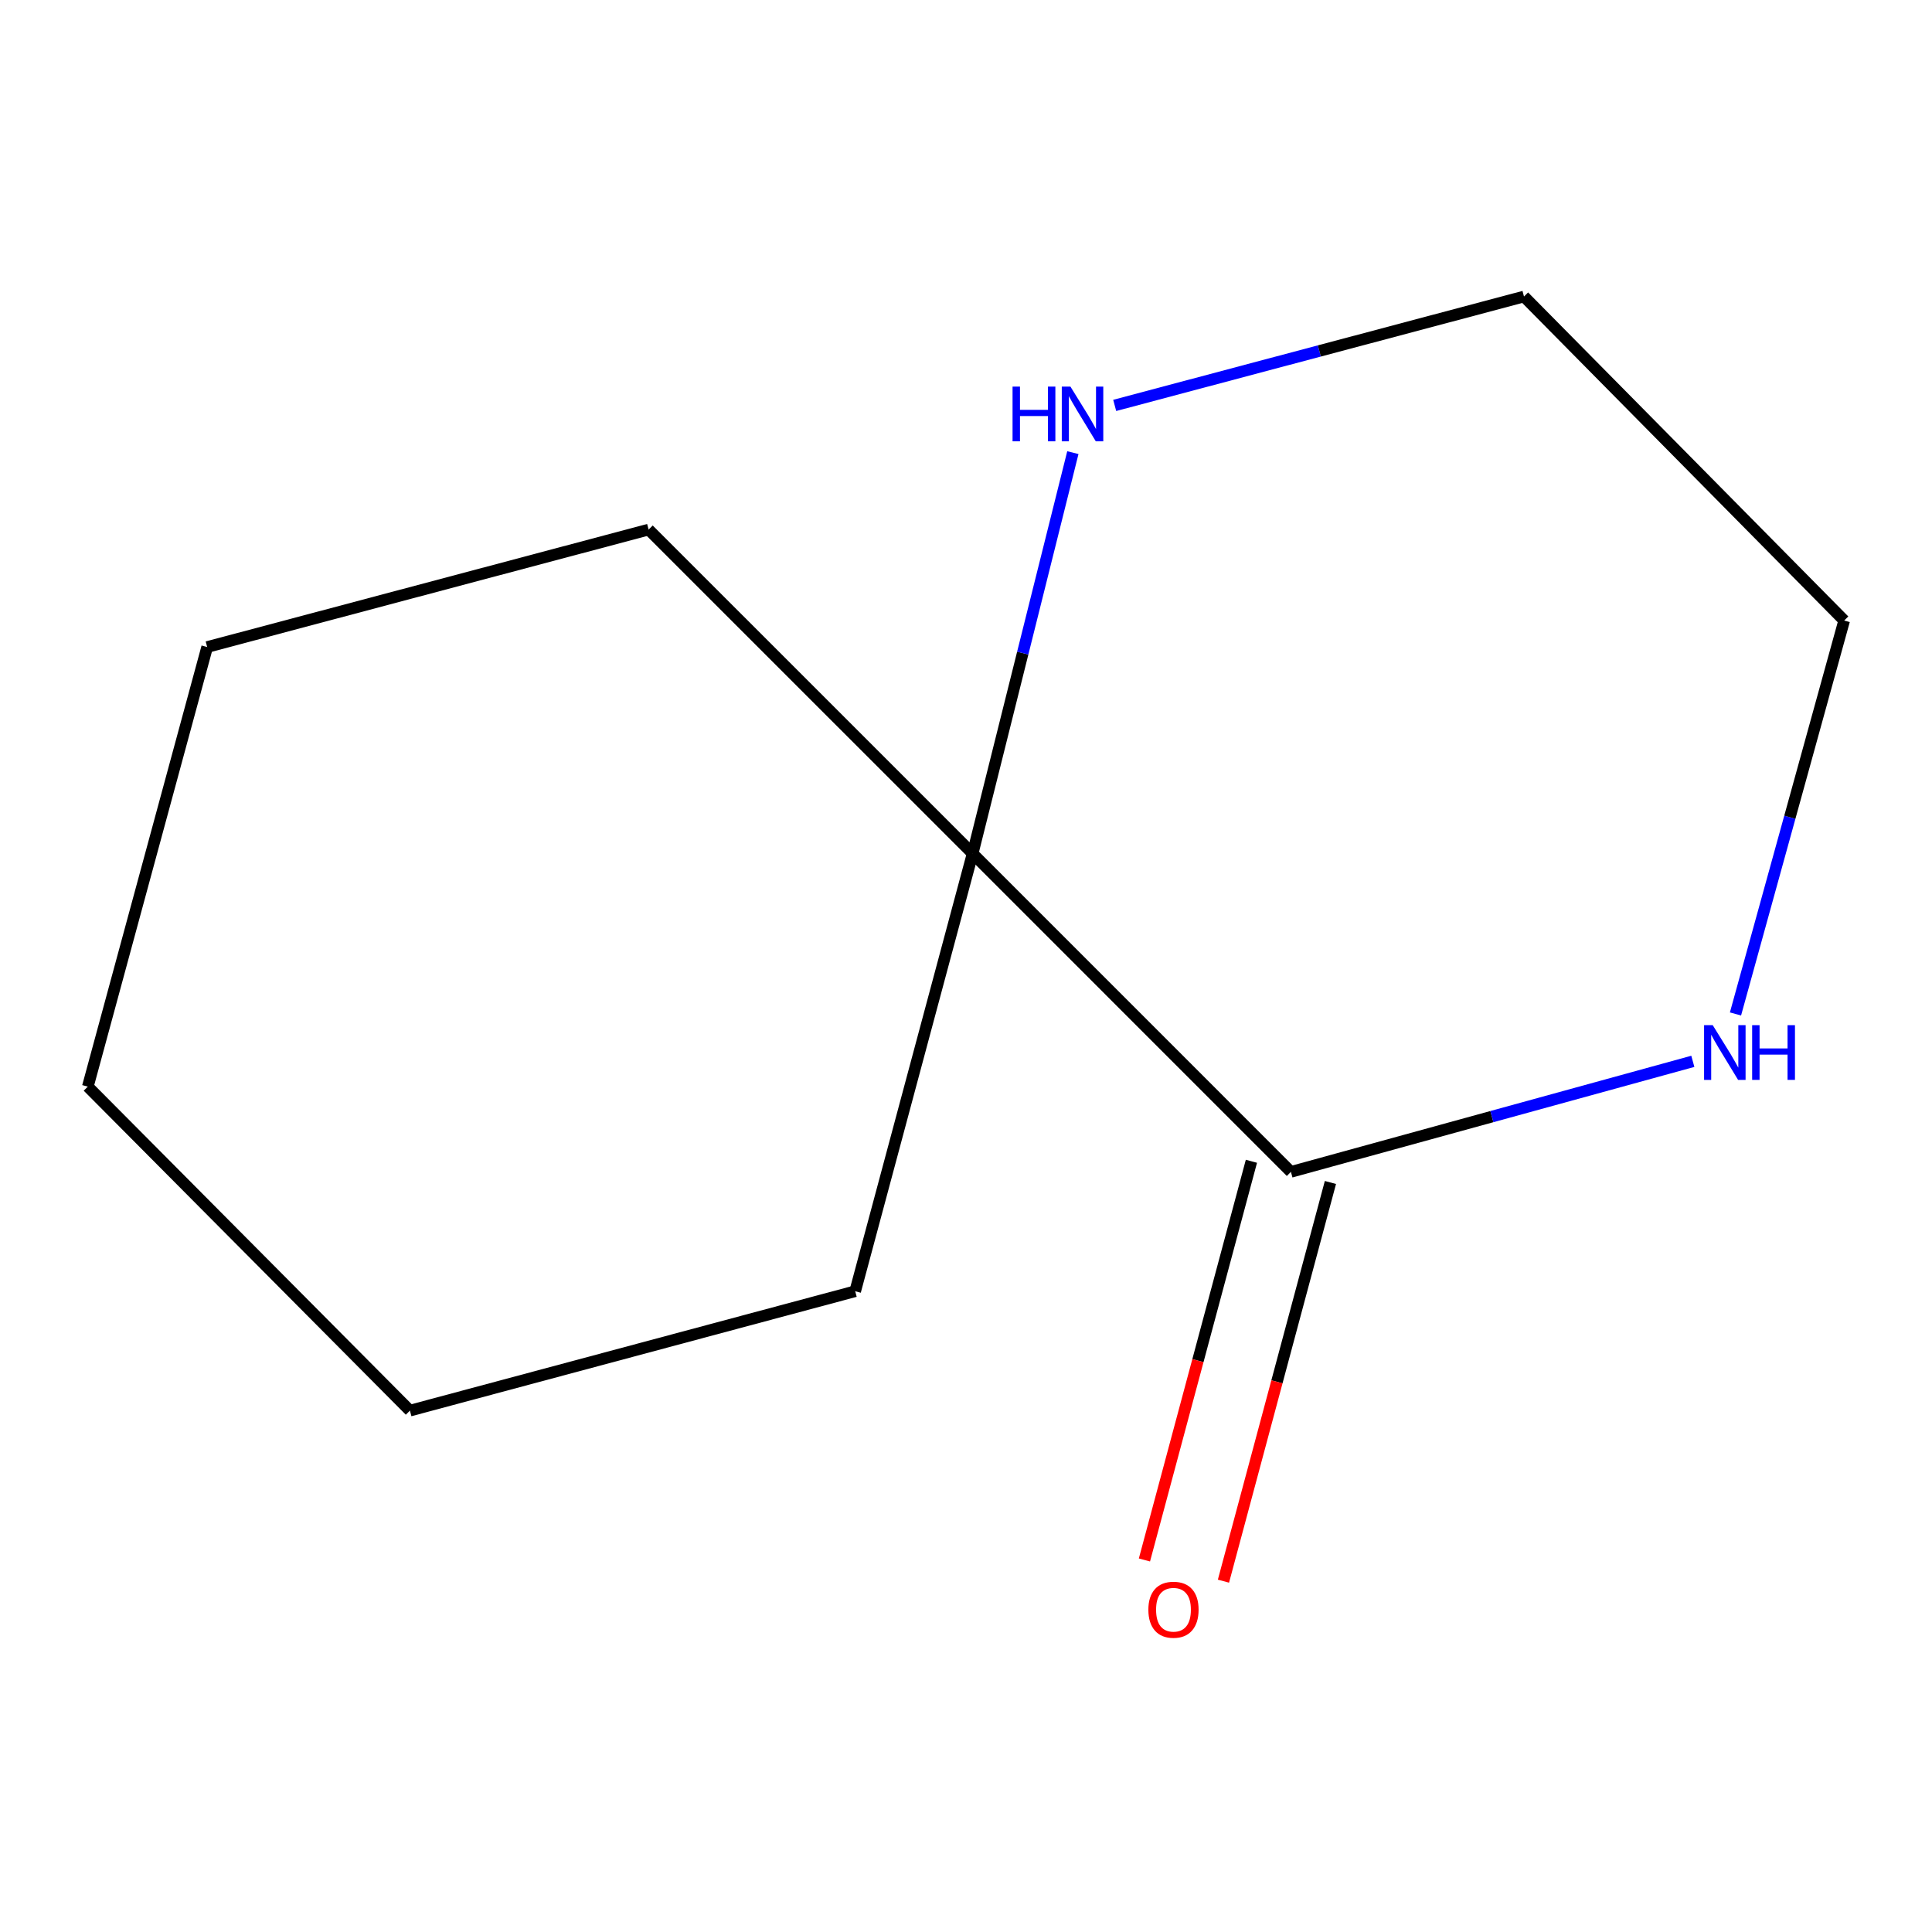 <?xml version='1.0' encoding='iso-8859-1'?>
<svg version='1.1' baseProfile='full'
              xmlns='http://www.w3.org/2000/svg'
                      xmlns:rdkit='http://www.rdkit.org/xml'
                      xmlns:xlink='http://www.w3.org/1999/xlink'
                  xml:space='preserve'
width='1000px' height='1000px' viewBox='0 0 1000 1000'>
<!-- END OF HEADER -->
<rect style='opacity:1.0;fill:#FFFFFF;stroke:none' width='1000' height='1000' x='0' y='0'> </rect>
<path class='bond-0' d='M 668.179,606.563 L 503.435,441.795' style='fill:none;fill-rule:evenodd;stroke:#000000;stroke-width:6px;stroke-linecap:butt;stroke-linejoin:miter;stroke-opacity:1' />
<path class='bond-1' d='M 668.179,606.563 L 772.192,577.953' style='fill:none;fill-rule:evenodd;stroke:#000000;stroke-width:6px;stroke-linecap:butt;stroke-linejoin:miter;stroke-opacity:1' />
<path class='bond-1' d='M 772.192,577.953 L 876.206,549.343' style='fill:none;fill-rule:evenodd;stroke:#0000FF;stroke-width:6px;stroke-linecap:butt;stroke-linejoin:miter;stroke-opacity:1' />
<path class='bond-3' d='M 647.73,601.076 L 620.044,704.255' style='fill:none;fill-rule:evenodd;stroke:#000000;stroke-width:6px;stroke-linecap:butt;stroke-linejoin:miter;stroke-opacity:1' />
<path class='bond-3' d='M 620.044,704.255 L 592.358,807.435' style='fill:none;fill-rule:evenodd;stroke:#FF0000;stroke-width:6px;stroke-linecap:butt;stroke-linejoin:miter;stroke-opacity:1' />
<path class='bond-3' d='M 688.627,612.05 L 660.941,715.229' style='fill:none;fill-rule:evenodd;stroke:#000000;stroke-width:6px;stroke-linecap:butt;stroke-linejoin:miter;stroke-opacity:1' />
<path class='bond-3' d='M 660.941,715.229 L 633.255,818.409' style='fill:none;fill-rule:evenodd;stroke:#FF0000;stroke-width:6px;stroke-linecap:butt;stroke-linejoin:miter;stroke-opacity:1' />
<path class='bond-2' d='M 503.435,441.795 L 529.373,338.041' style='fill:none;fill-rule:evenodd;stroke:#000000;stroke-width:6px;stroke-linecap:butt;stroke-linejoin:miter;stroke-opacity:1' />
<path class='bond-2' d='M 529.373,338.041 L 555.312,234.287' style='fill:none;fill-rule:evenodd;stroke:#0000FF;stroke-width:6px;stroke-linecap:butt;stroke-linejoin:miter;stroke-opacity:1' />
<path class='bond-4' d='M 503.435,441.795 L 442.647,668.339' style='fill:none;fill-rule:evenodd;stroke:#000000;stroke-width:6px;stroke-linecap:butt;stroke-linejoin:miter;stroke-opacity:1' />
<path class='bond-5' d='M 503.435,441.795 L 335.727,274.111' style='fill:none;fill-rule:evenodd;stroke:#000000;stroke-width:6px;stroke-linecap:butt;stroke-linejoin:miter;stroke-opacity:1' />
<path class='bond-6' d='M 898.284,524.827 L 926.415,423.005' style='fill:none;fill-rule:evenodd;stroke:#0000FF;stroke-width:6px;stroke-linecap:butt;stroke-linejoin:miter;stroke-opacity:1' />
<path class='bond-6' d='M 926.415,423.005 L 954.545,321.184' style='fill:none;fill-rule:evenodd;stroke:#000000;stroke-width:6px;stroke-linecap:butt;stroke-linejoin:miter;stroke-opacity:1' />
<path class='bond-11' d='M 576.969,209.834 L 682.891,181.655' style='fill:none;fill-rule:evenodd;stroke:#0000FF;stroke-width:6px;stroke-linecap:butt;stroke-linejoin:miter;stroke-opacity:1' />
<path class='bond-11' d='M 682.891,181.655 L 788.814,153.476' style='fill:none;fill-rule:evenodd;stroke:#000000;stroke-width:6px;stroke-linecap:butt;stroke-linejoin:miter;stroke-opacity:1' />
<path class='bond-9' d='M 442.647,668.339 L 212.175,730.138' style='fill:none;fill-rule:evenodd;stroke:#000000;stroke-width:6px;stroke-linecap:butt;stroke-linejoin:miter;stroke-opacity:1' />
<path class='bond-8' d='M 335.727,274.111 L 107.231,334.899' style='fill:none;fill-rule:evenodd;stroke:#000000;stroke-width:6px;stroke-linecap:butt;stroke-linejoin:miter;stroke-opacity:1' />
<path class='bond-7' d='M 954.545,321.184 L 788.814,153.476' style='fill:none;fill-rule:evenodd;stroke:#000000;stroke-width:6px;stroke-linecap:butt;stroke-linejoin:miter;stroke-opacity:1' />
<path class='bond-10' d='M 107.231,334.899 L 45.455,562.43' style='fill:none;fill-rule:evenodd;stroke:#000000;stroke-width:6px;stroke-linecap:butt;stroke-linejoin:miter;stroke-opacity:1' />
<path class='bond-12' d='M 212.175,730.138 L 45.455,562.43' style='fill:none;fill-rule:evenodd;stroke:#000000;stroke-width:6px;stroke-linecap:butt;stroke-linejoin:miter;stroke-opacity:1' />
<path  class='atom-2' d='M 886.509 530.627
L 895.789 545.627
Q 896.709 547.107, 898.189 549.787
Q 899.669 552.467, 899.749 552.627
L 899.749 530.627
L 903.509 530.627
L 903.509 558.947
L 899.629 558.947
L 889.669 542.547
Q 888.509 540.627, 887.269 538.427
Q 886.069 536.227, 885.709 535.547
L 885.709 558.947
L 882.029 558.947
L 882.029 530.627
L 886.509 530.627
' fill='#0000FF'/>
<path  class='atom-2' d='M 906.909 530.627
L 910.749 530.627
L 910.749 542.667
L 925.229 542.667
L 925.229 530.627
L 929.069 530.627
L 929.069 558.947
L 925.229 558.947
L 925.229 545.867
L 910.749 545.867
L 910.749 558.947
L 906.909 558.947
L 906.909 530.627
' fill='#0000FF'/>
<path  class='atom-3' d='M 524.097 200.104
L 527.937 200.104
L 527.937 212.144
L 542.417 212.144
L 542.417 200.104
L 546.257 200.104
L 546.257 228.424
L 542.417 228.424
L 542.417 215.344
L 527.937 215.344
L 527.937 228.424
L 524.097 228.424
L 524.097 200.104
' fill='#0000FF'/>
<path  class='atom-3' d='M 554.057 200.104
L 563.337 215.104
Q 564.257 216.584, 565.737 219.264
Q 567.217 221.944, 567.297 222.104
L 567.297 200.104
L 571.057 200.104
L 571.057 228.424
L 567.177 228.424
L 557.217 212.024
Q 556.057 210.104, 554.817 207.904
Q 553.617 205.704, 553.257 205.024
L 553.257 228.424
L 549.577 228.424
L 549.577 200.104
L 554.057 200.104
' fill='#0000FF'/>
<path  class='atom-4' d='M 594.391 833.186
Q 594.391 826.386, 597.751 822.586
Q 601.111 818.786, 607.391 818.786
Q 613.671 818.786, 617.031 822.586
Q 620.391 826.386, 620.391 833.186
Q 620.391 840.066, 616.991 843.986
Q 613.591 847.866, 607.391 847.866
Q 601.151 847.866, 597.751 843.986
Q 594.391 840.106, 594.391 833.186
M 607.391 844.666
Q 611.711 844.666, 614.031 841.786
Q 616.391 838.866, 616.391 833.186
Q 616.391 827.626, 614.031 824.826
Q 611.711 821.986, 607.391 821.986
Q 603.071 821.986, 600.711 824.786
Q 598.391 827.586, 598.391 833.186
Q 598.391 838.906, 600.711 841.786
Q 603.071 844.666, 607.391 844.666
' fill='#FF0000'/>
</svg>
